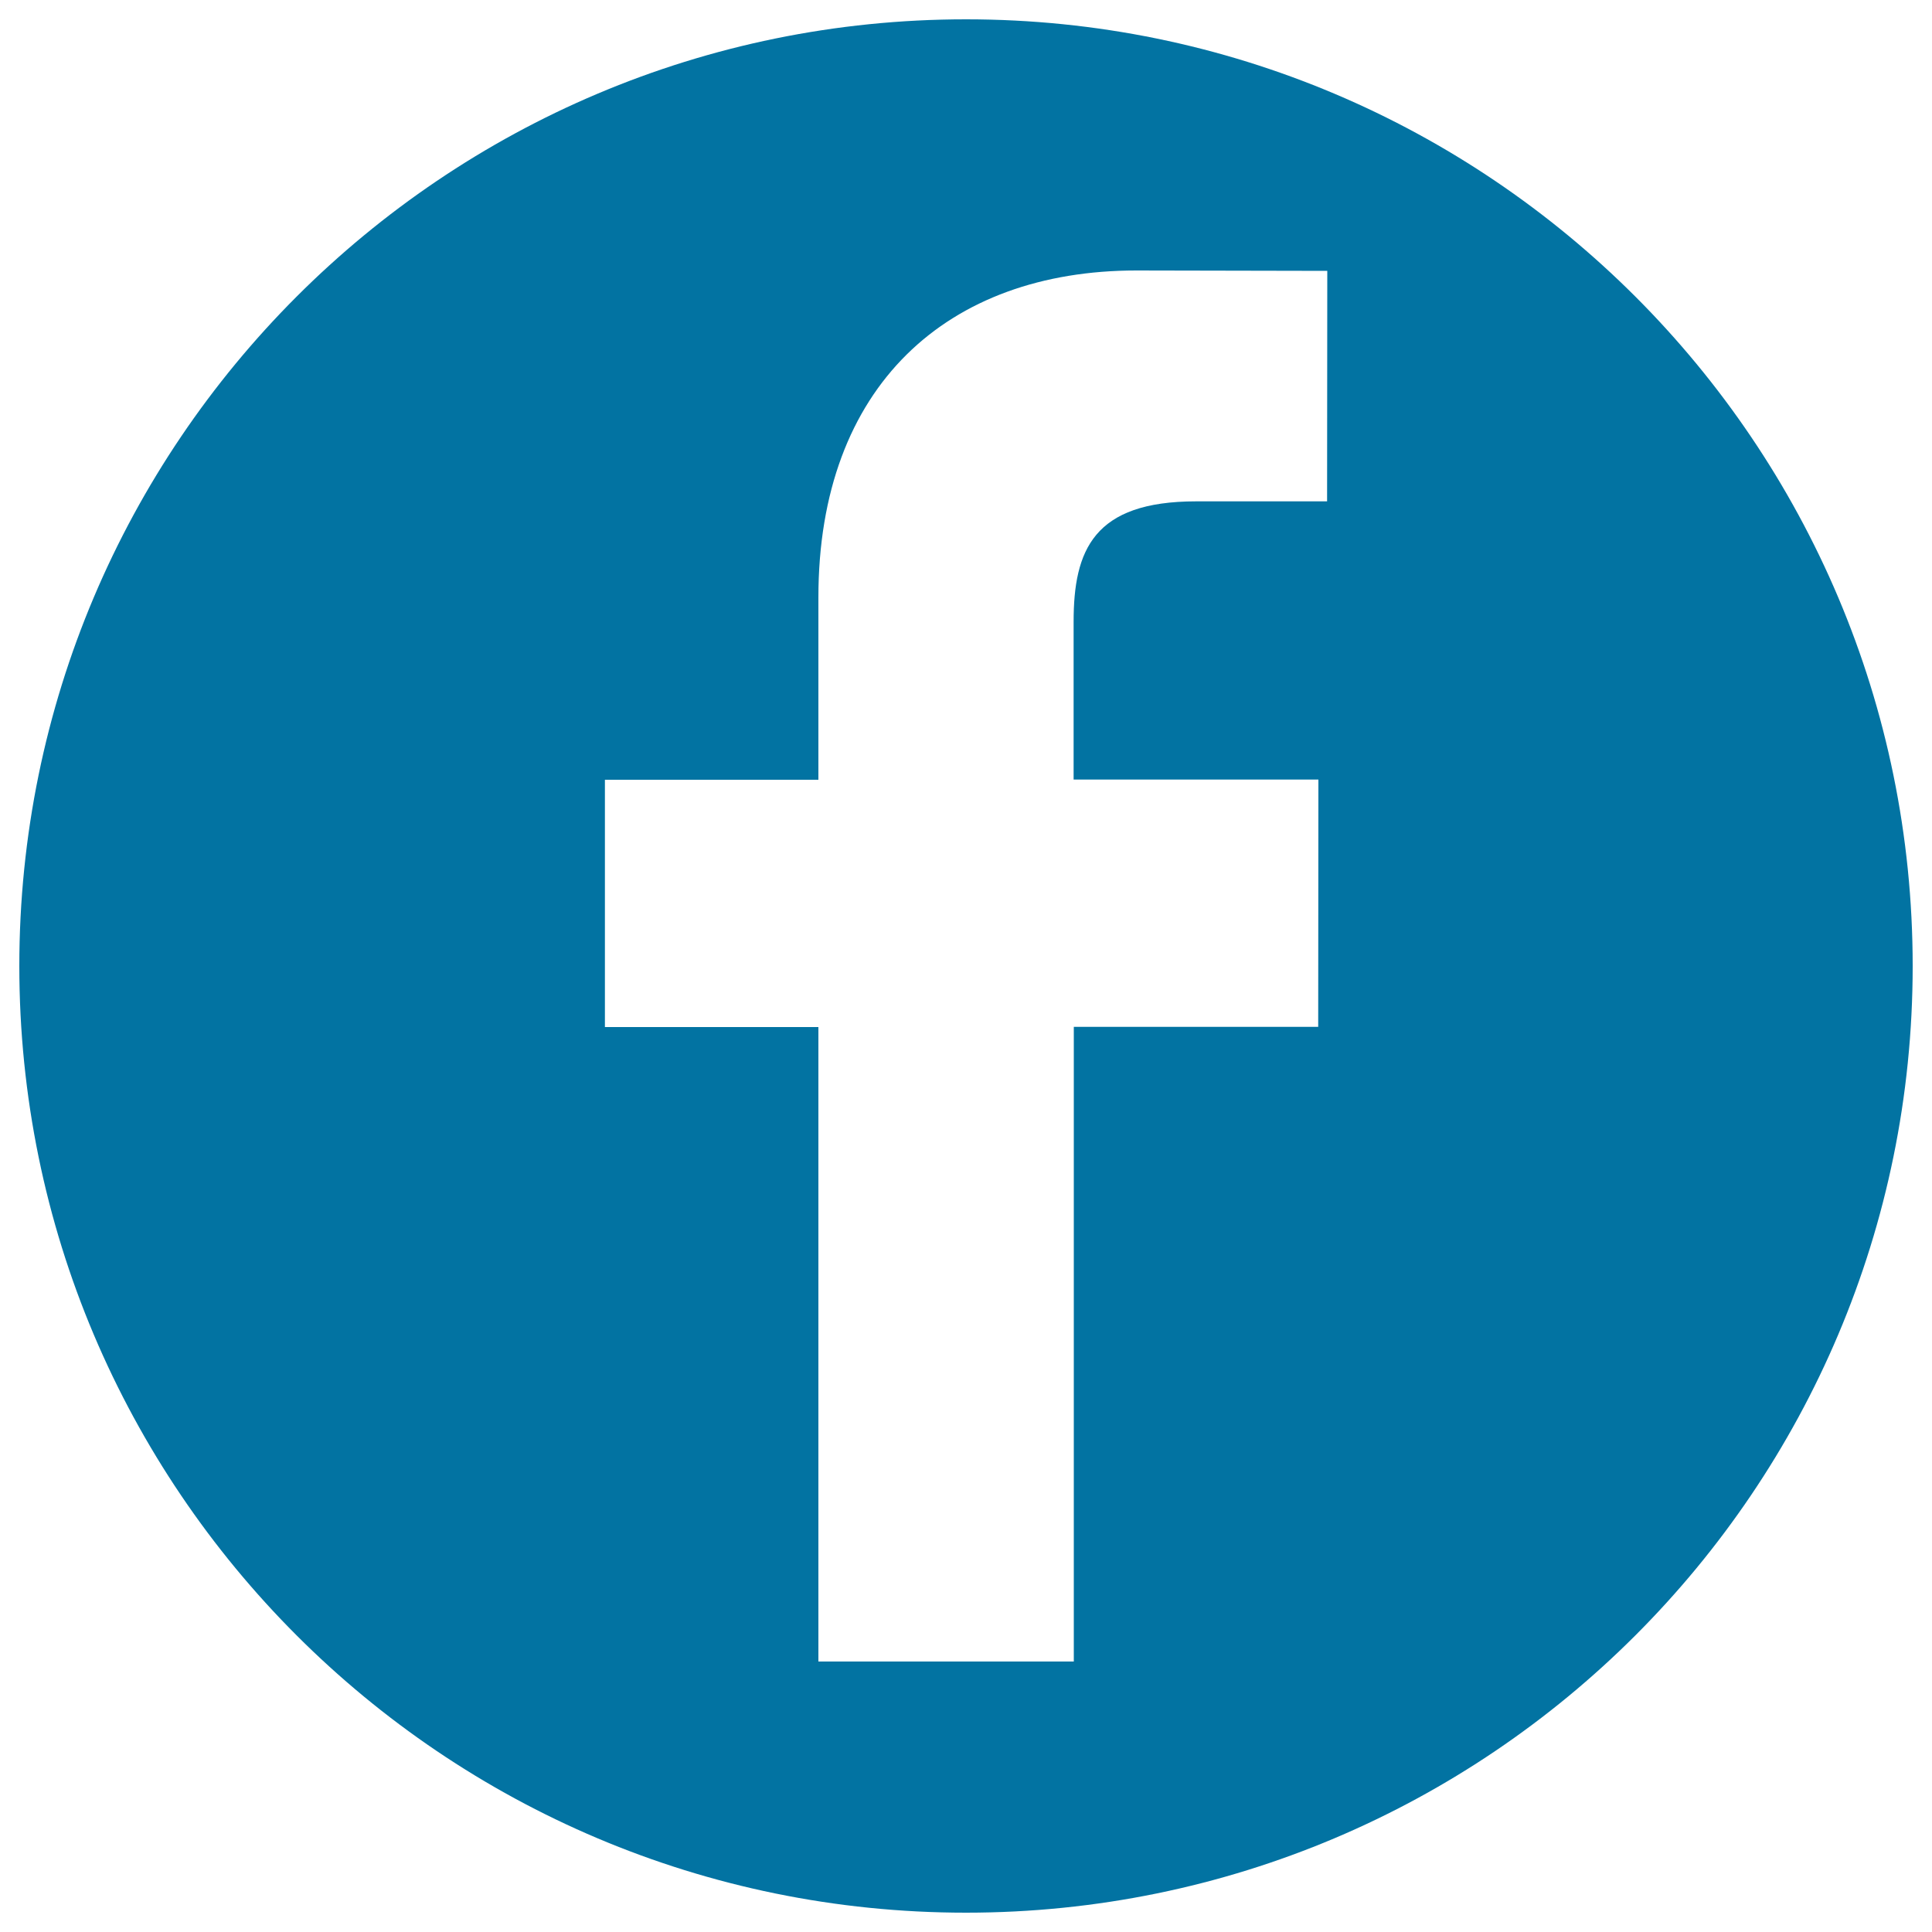 <svg xmlns="http://www.w3.org/2000/svg" viewBox="0 0 1000 1000" style="fill:#0273a2">
<title>Facebook Logo SVG icon</title>
<g><path d="M500,10C229.4,10,10,229.4,10,500s219.4,490,490,490s490-219.4,490-490S770.6,10,500,10z M686.9,259.5l-67.8,0c-53.1,0-63.4,25.3-63.4,62.3v81.7h126.7l-0.1,128H555.8V860H423.6V531.6H313.1v-128h110.5v-94.4c0-109.5,66.9-169.2,164.6-169.2l98.8,0.2L686.9,259.5L686.9,259.5z"/></g>
</svg>